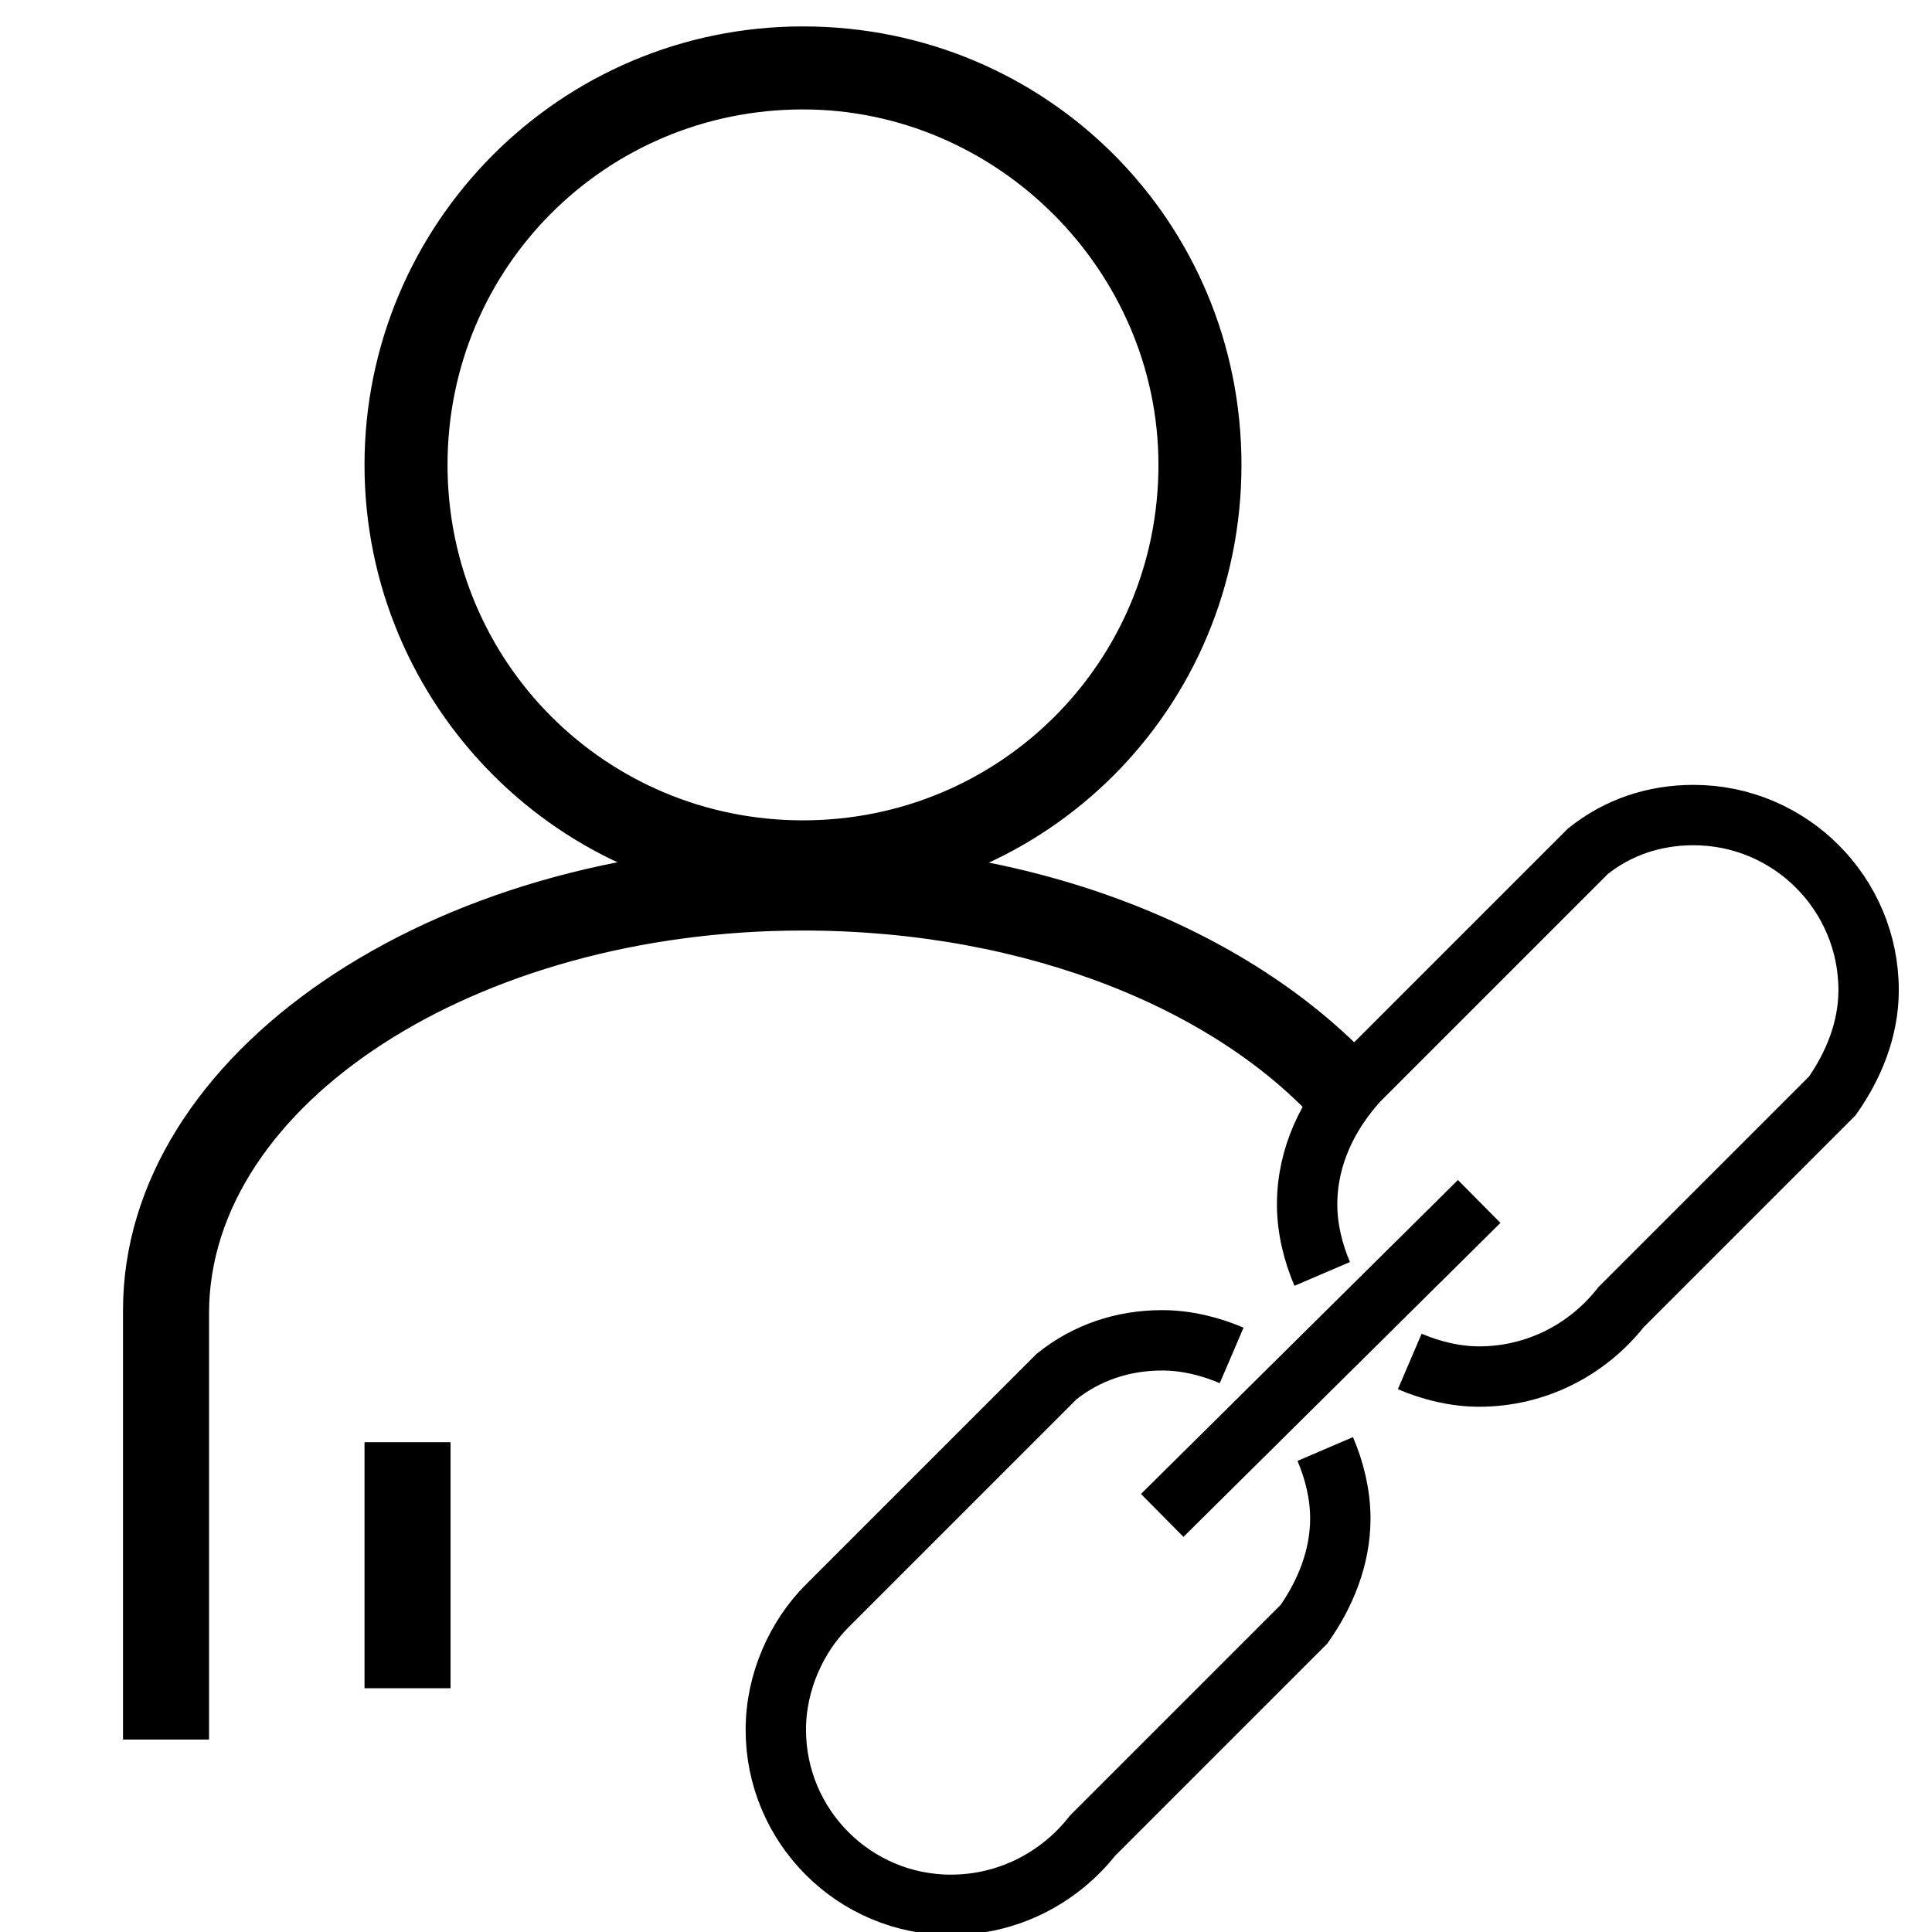 <?xml version="1.0" encoding="utf-8"?>
<!-- Generator: Adobe Illustrator 22.0.1, SVG Export Plug-In . SVG Version: 6.00 Build 0)  -->
<svg version="1.1" id="Layer_1" xmlns="http://www.w3.org/2000/svg" xmlns:xlink="http://www.w3.org/1999/xlink" x="0px" y="0px"
	 width="64px" height="64px" viewBox="0 0 64 64" style="enable-background:new 0 0 64 64;" xml:space="preserve">
<style type="text/css">
	.st0{fill:none;stroke:#000000;stroke-width:2;stroke-miterlimit:10;}
	.st1{stroke:#000000;stroke-width:0.25;stroke-miterlimit:10;}
</style>
<path class="st0" d="M46.7,45.1c0.7,0.3,1.5,0.5,2.3,0.5c1.9,0,3.6-0.9,4.7-2.3l7-7c0.7-1,1.2-2.2,1.2-3.5c0-3.2-2.6-5.8-5.8-5.8
	c-1.3,0-2.5,0.4-3.5,1.2l-7.6,7.6c-1,1.1-1.7,2.5-1.7,4.1c0,0.8,0.2,1.6,0.5,2.3"/>
<path class="st0" d="M45.9,47.2"/>
<path class="st0" d="M40.8,44.9c-0.7-0.3-1.5-0.5-2.3-0.5c-1.3,0-2.5,0.4-3.5,1.2l-7.6,7.6c-1,1-1.7,2.5-1.7,4.1
	c0,3.2,2.6,5.8,5.8,5.8c1.9,0,3.6-0.9,4.7-2.3l7-7c0.7-1,1.2-2.2,1.2-3.5c0-0.8-0.2-1.6-0.5-2.3"/>
<line class="st0" x1="38.5" y1="50.2" x2="49" y2="39.8"/>
<path class="st1" d="M26.6,29.8c-8,0-14.4-6.5-14.4-14.4S18.6,1,26.6,1S41,7.4,41,15.4S34.6,29.8,26.6,29.8z M26.6,3.5
	c-6.6,0-11.9,5.3-11.9,11.9c0,6.6,5.3,11.9,11.9,11.9S38.5,22,38.5,15.4C38.5,8.9,33.1,3.5,26.6,3.5z"/>
<rect x="12.2" y="47.9" class="st1" width="2.6" height="7.9"/>
<path class="st1" d="M45.8,35.7c-3.9-4.5-11-7.6-19.2-7.6c-12.3,0-22.4,6.9-22.4,15.3v14.1h2.6V43.5c0-7,8.9-12.8,19.8-12.8
	c7.5,0,14,2.7,17.4,6.7C44.4,36.5,45.5,36.7,45.8,35.7z"/>
</svg>
